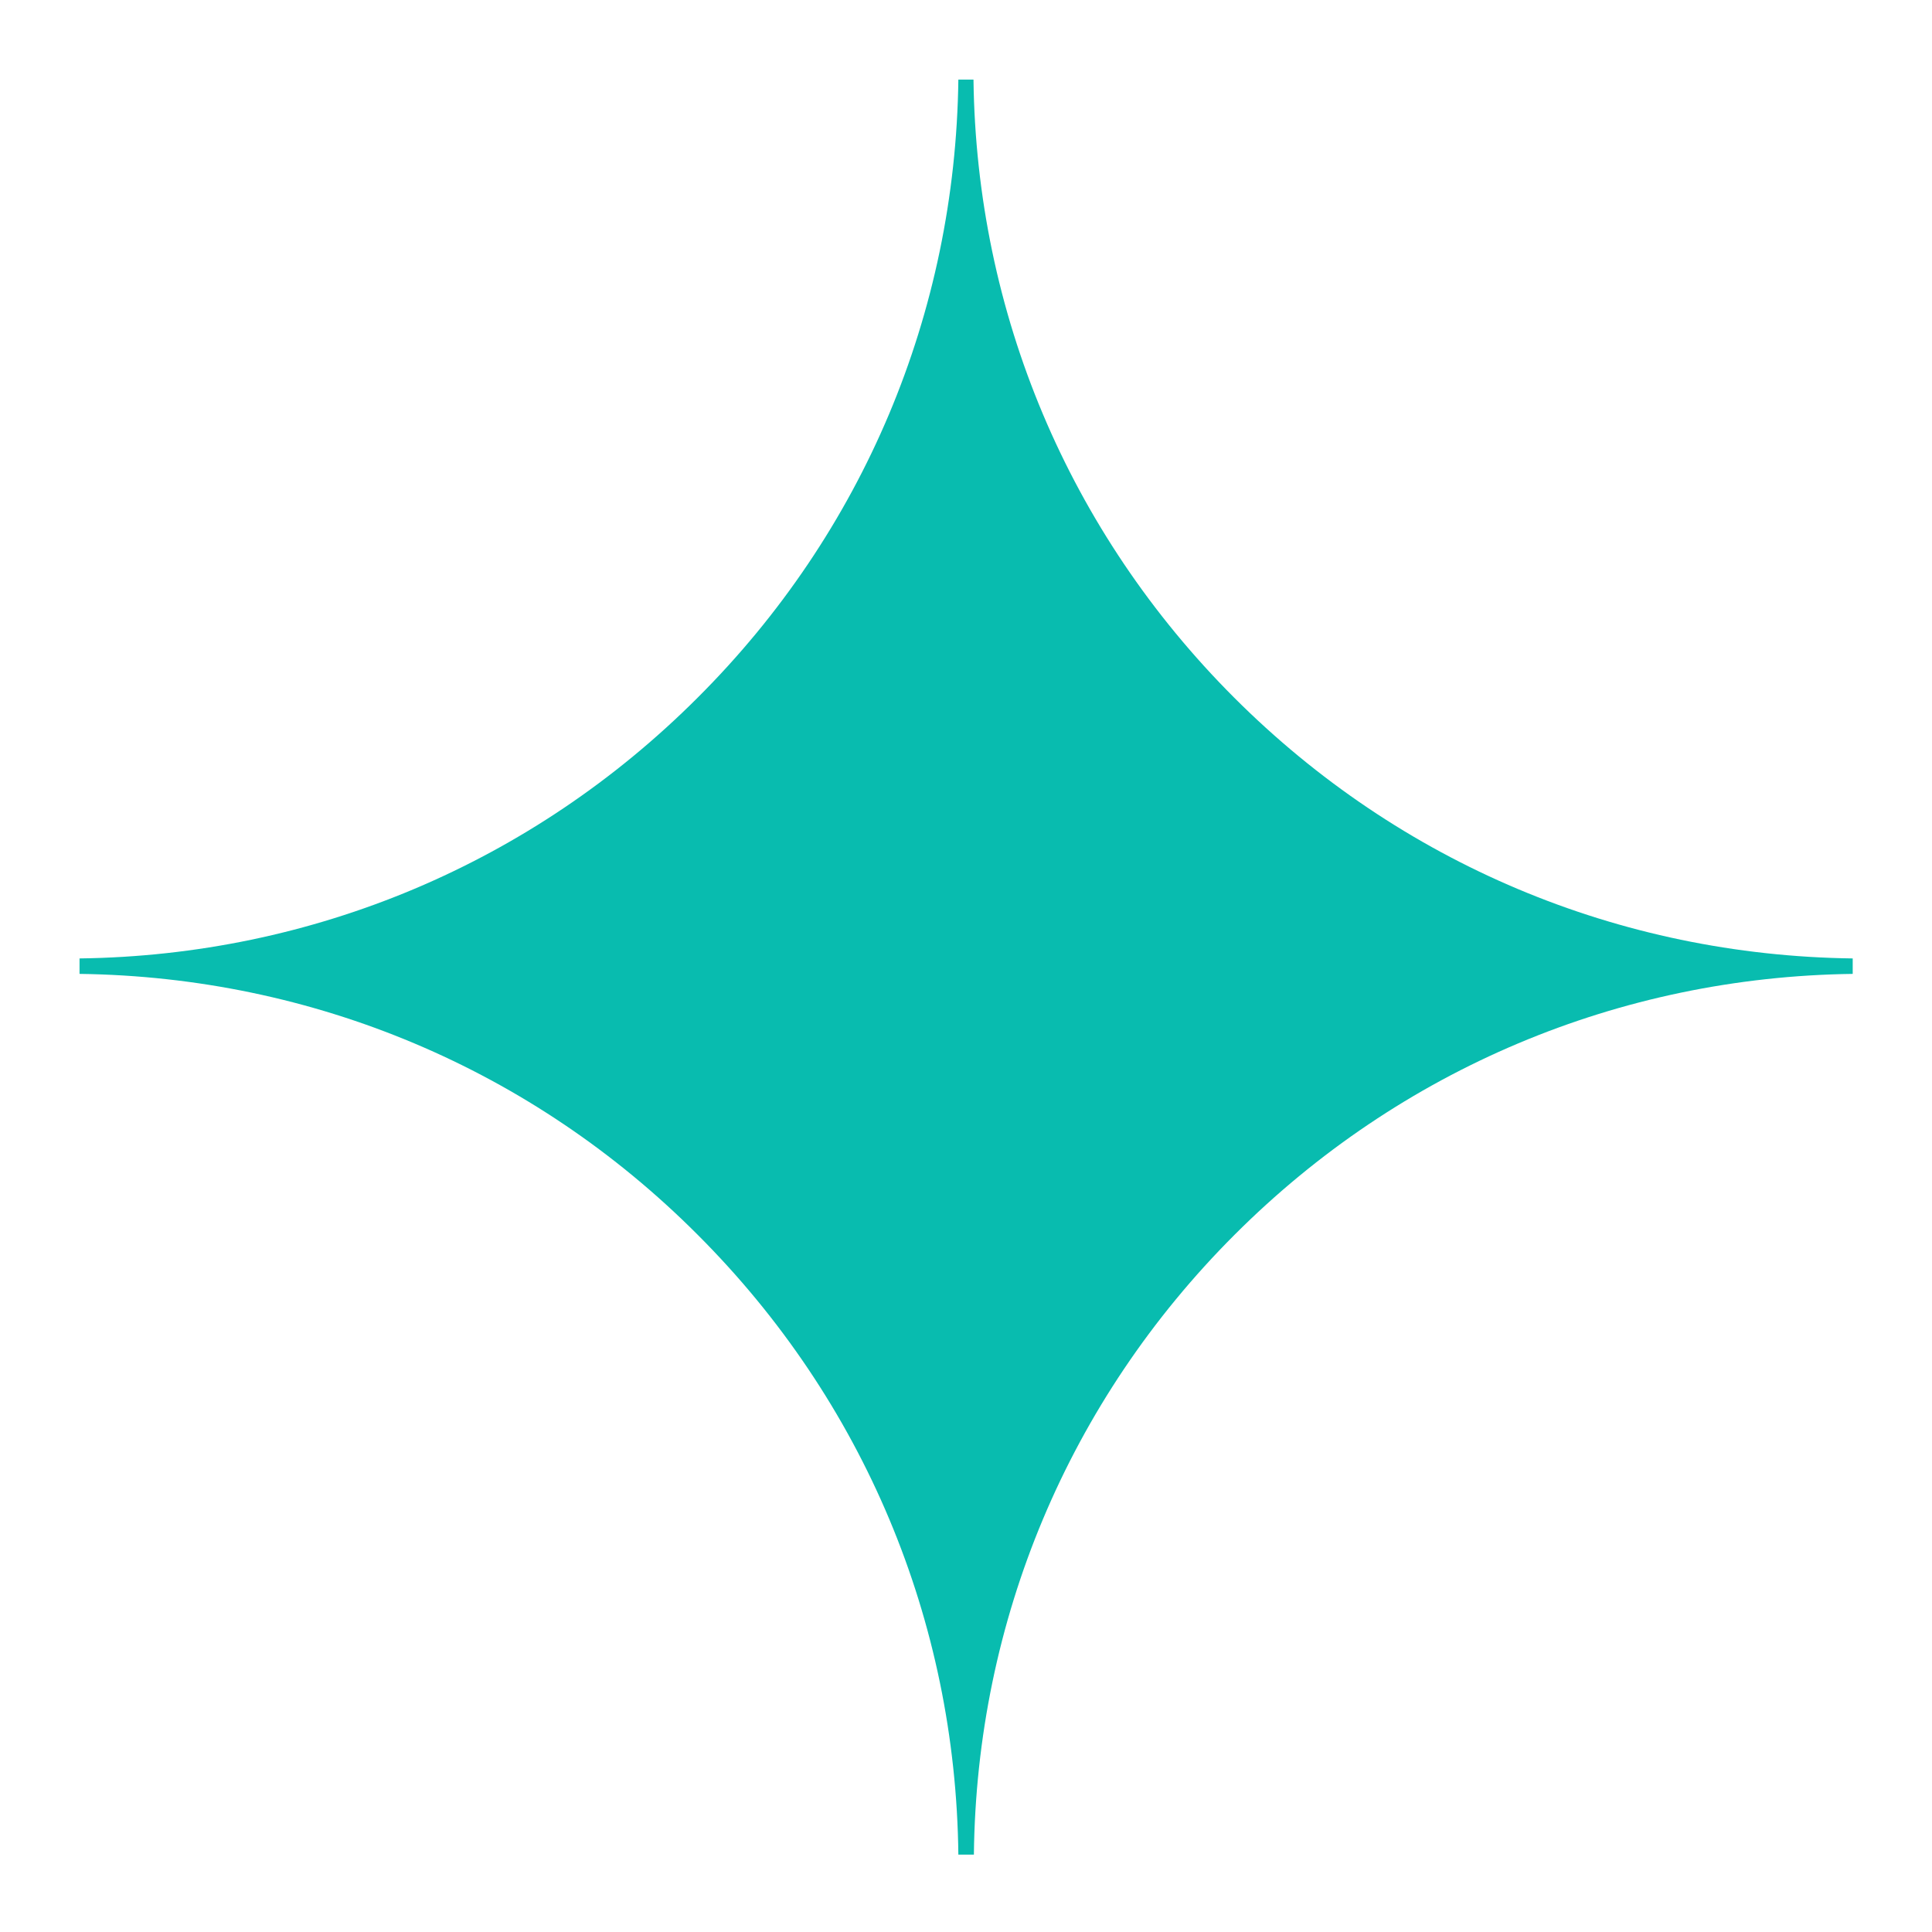 <svg width="24" height="24" viewBox="0 0 24 24" fill="none" xmlns="http://www.w3.org/2000/svg">
<path d="M15.332 8.667C13.274 6.609 12.13 3.886 12.093 0.989H11.905C11.868 3.891 10.724 6.614 8.666 8.667C6.609 10.725 3.885 11.869 0.988 11.906V12.098C3.89 12.136 6.613 13.28 8.666 15.338C10.729 17.4 11.873 20.133 11.905 23.039H12.098C12.13 20.133 13.274 17.4 15.337 15.338C17.395 13.28 20.118 12.136 23.015 12.098V11.906C20.113 11.869 17.39 10.725 15.332 8.667Z" fill="#08BCAF"/>
</svg>
